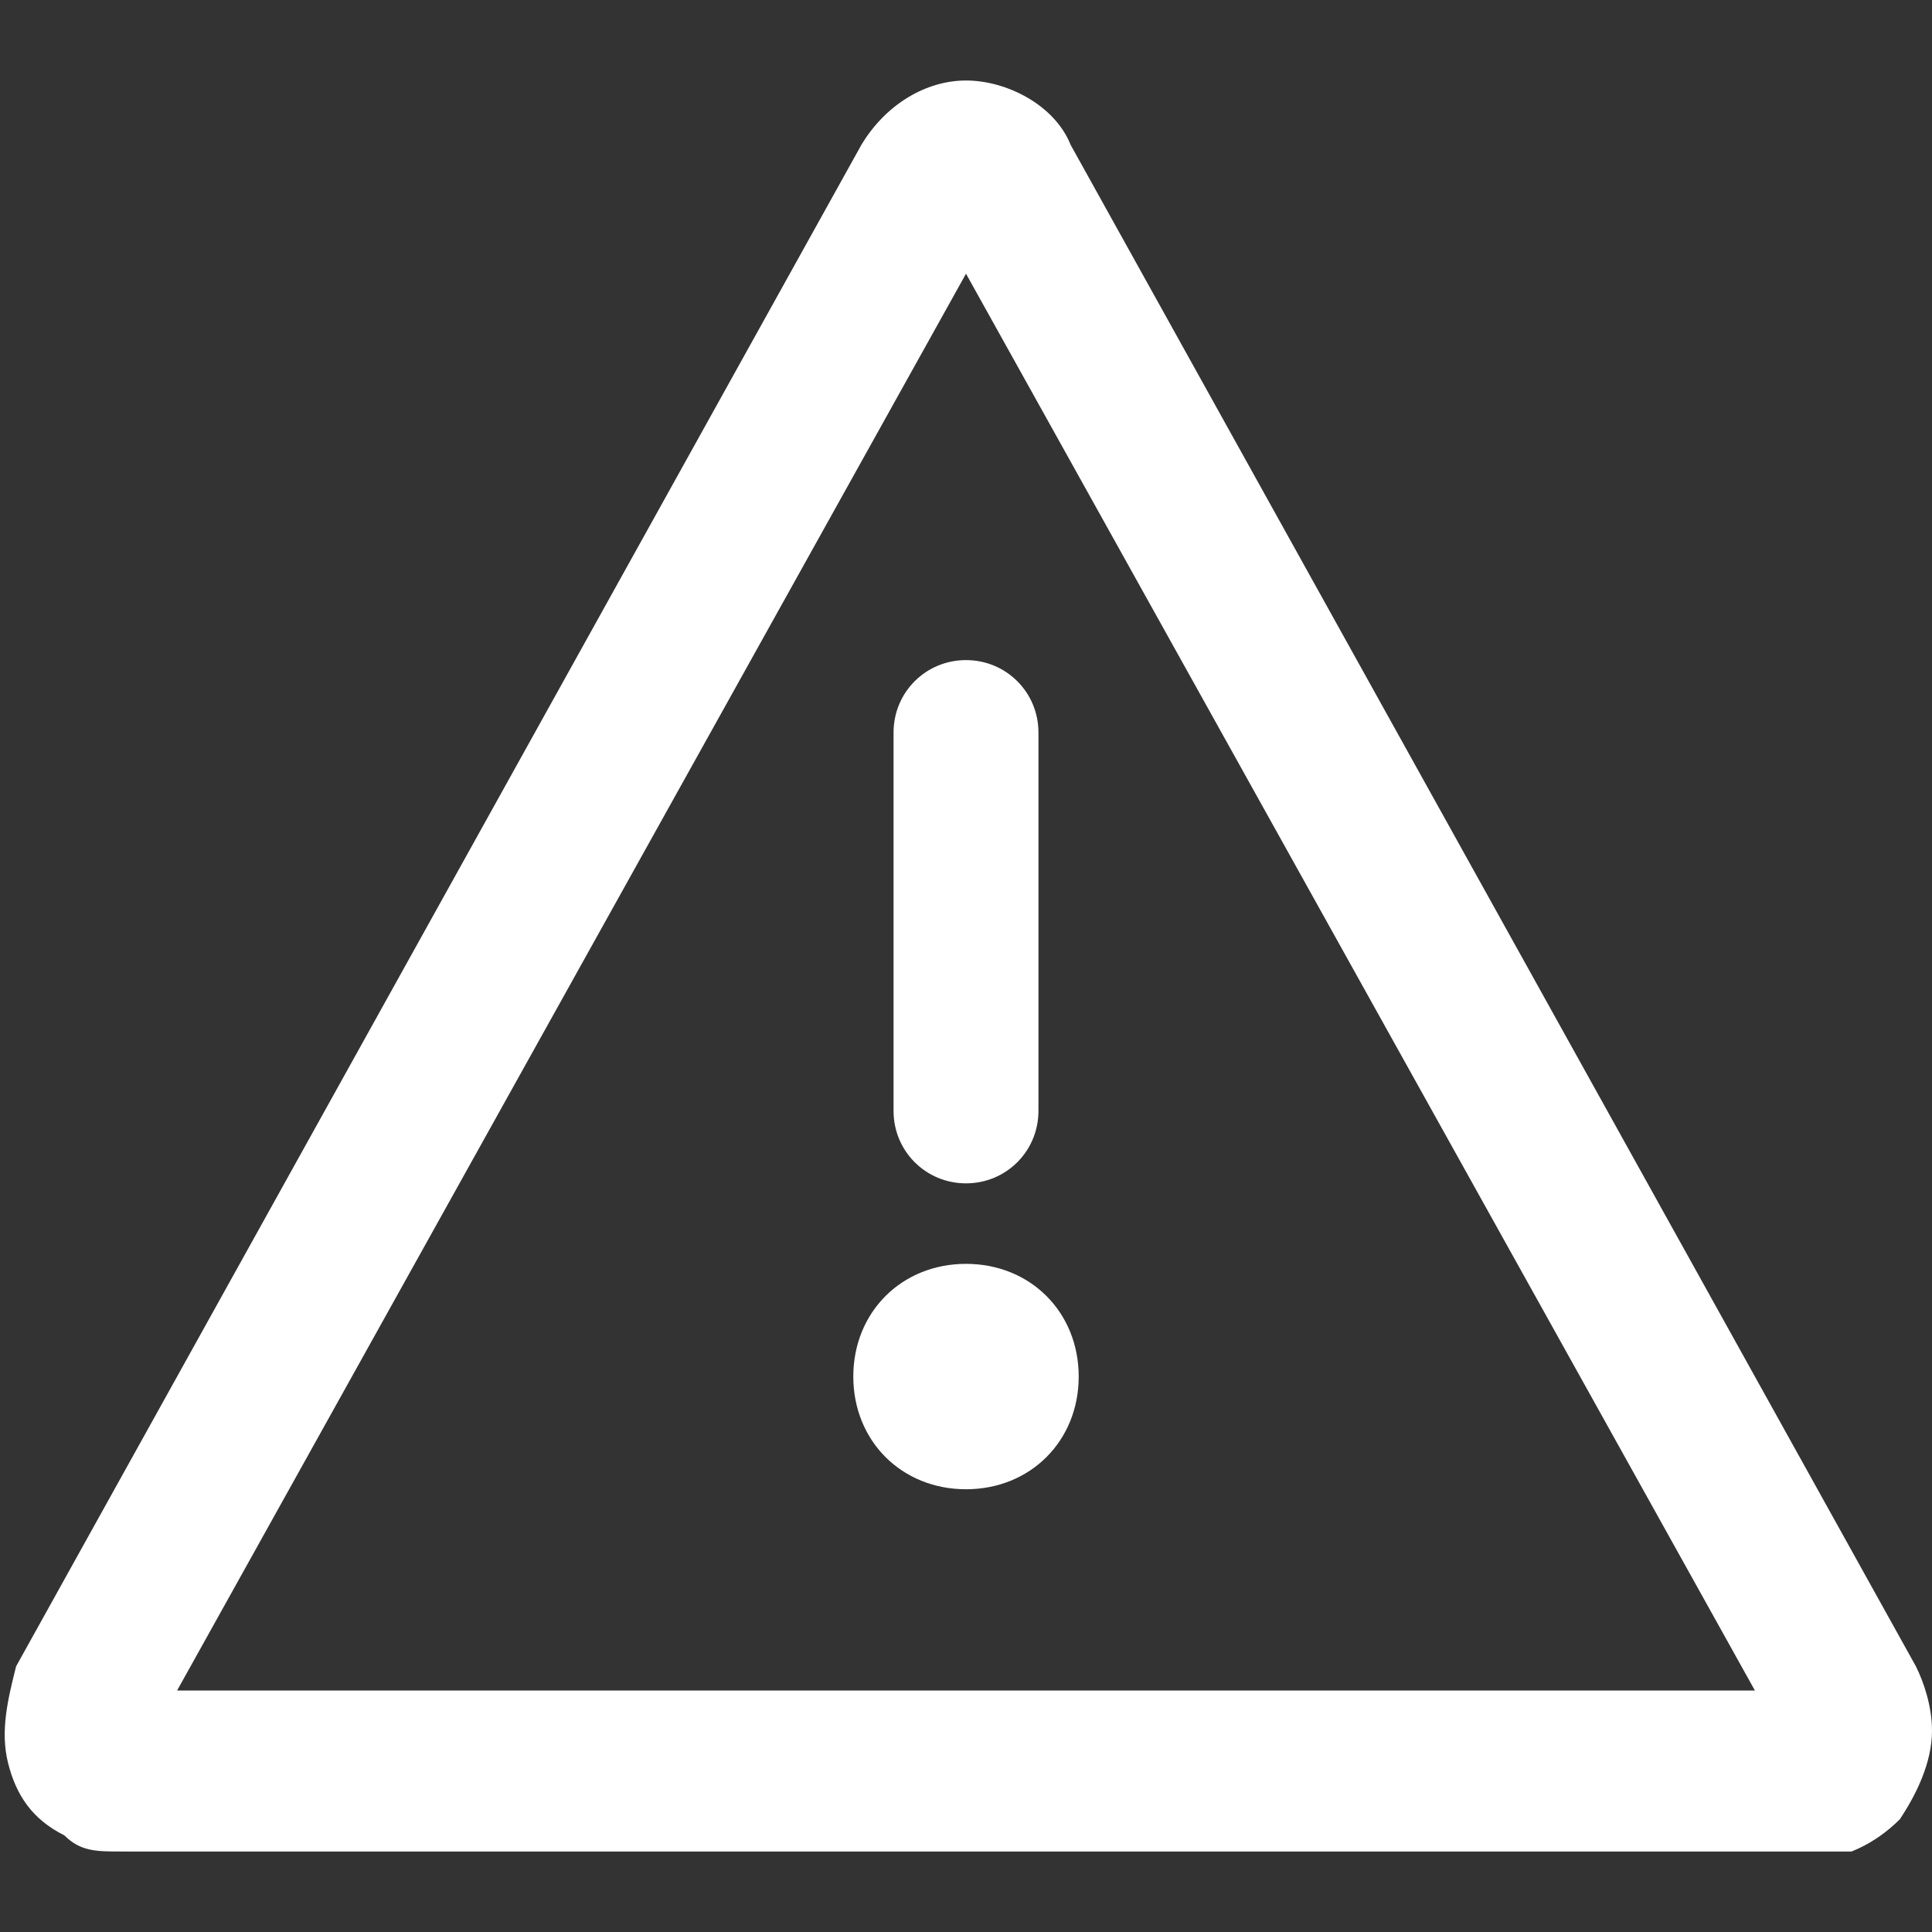 <?xml version="1.0" encoding="UTF-8"?>
<svg xmlns="http://www.w3.org/2000/svg" xmlns:xlink="http://www.w3.org/1999/xlink" version="1.1" viewBox="0 0 24 24">
  <rect x="0" y="0" width="24" height="24" fill="#333333" stroke="none"/>
  <defs>
    <style>
      .cls-1 {
        fill: none;
      }

      .cls-2 {
        fill: #fff;
      }

      .cls-3 {
        clip-path: url(#clippath);
      }
    </style>
    <clipPath id="clippath">
      <rect class="cls-1" y="1" width="24" height="22"></rect>
    </clipPath>
  </defs>
  <g>
    <g id="Layer_1">
      <g class="cls-3">
        <g>
          <path class="cls-2" d="M12,14.7c-.5,0-.9-.4-.9-.9v-4.7c0-.5.4-.9.9-.9s.9.4.9.9v4.7c0,.5-.4.9-.9.9Z"></path>
          <path class="cls-2" d="M12,18.5c.8,0,1.4-.6,1.4-1.4s-.6-1.4-1.4-1.4-1.4.6-1.4,1.4.6,1.4,1.4,1.4Z"></path>
          <path class="cls-2" d="M1.5,23c-.3,0-.5,0-.7-.2-.4-.2-.6-.5-.7-.9-.1-.4,0-.8.1-1.2L10.7,1.8c.3-.5.8-.8,1.3-.8s1.1.3,1.3.8l10.5,18.9c.1.2.2.5.2.8,0,.4-.2.8-.4,1.1-.3.3-.7.5-1.1.5H1.5ZM21.8,21L12,3.4,2.2,21h19.5Z"></path>
        </g>
      </g>
    </g>
  </g>
</svg>
